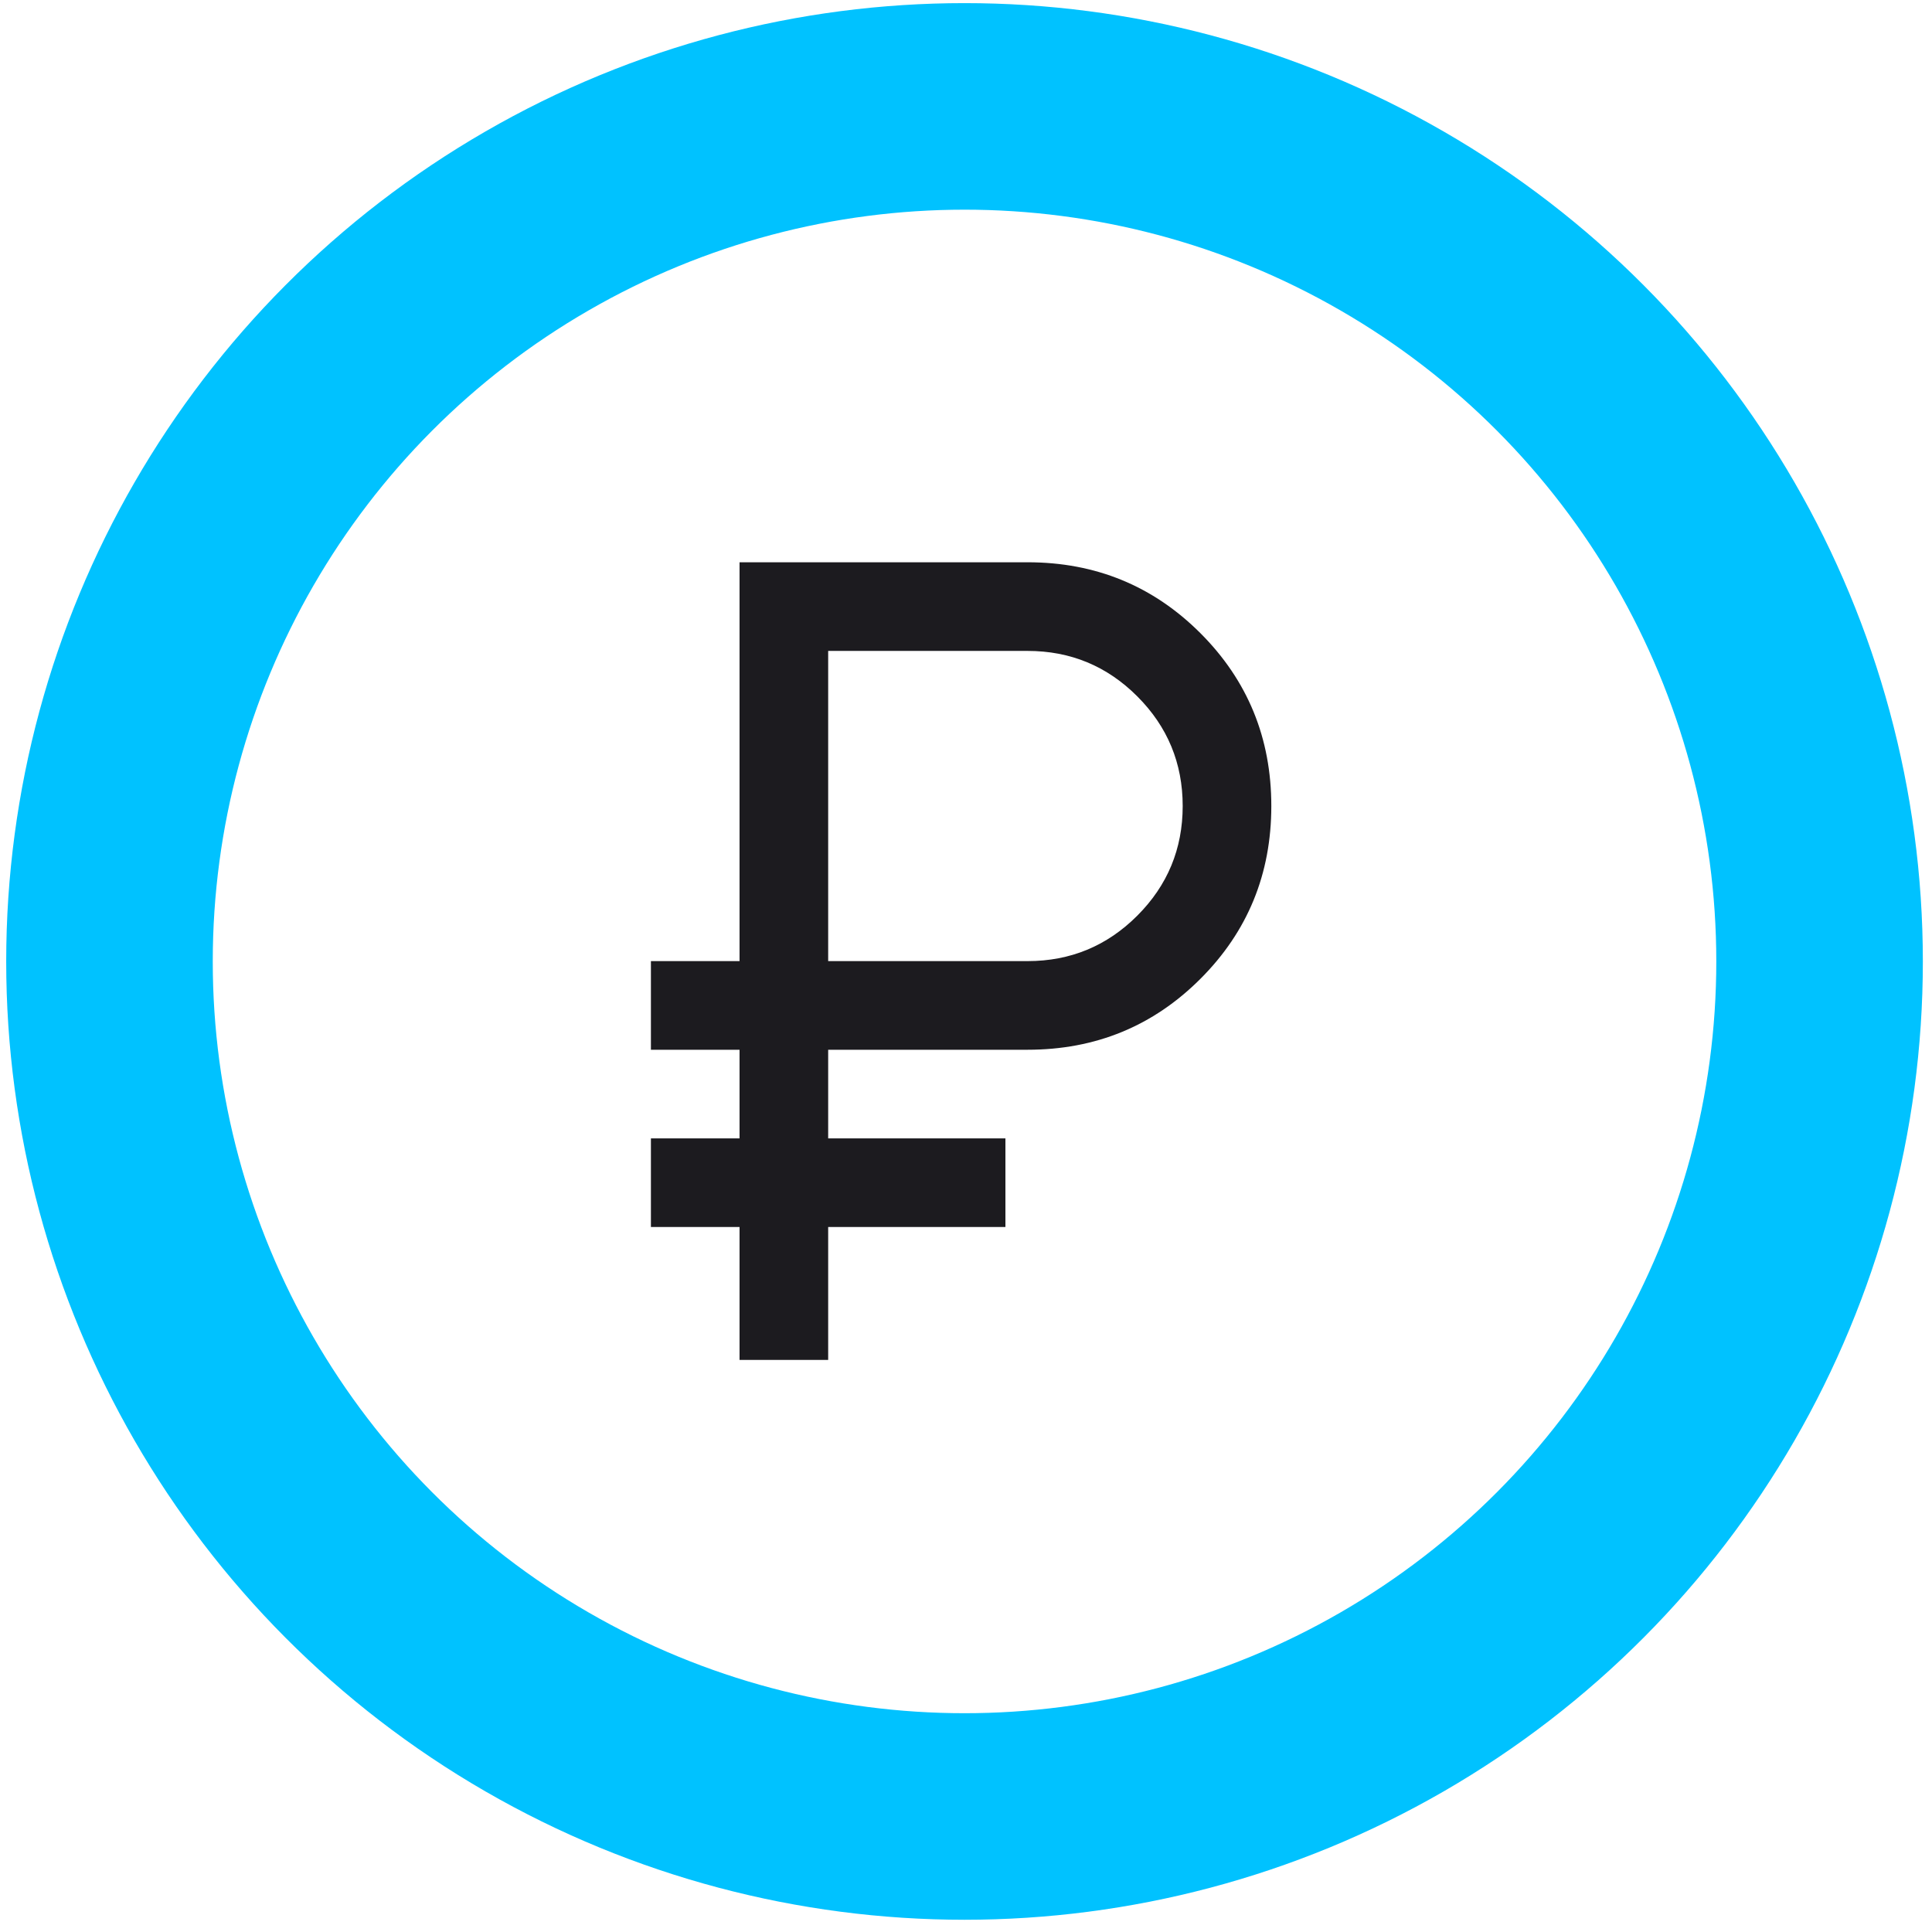 <?xml version="1.0" encoding="UTF-8"?> <svg xmlns="http://www.w3.org/2000/svg" width="126" height="126" viewBox="0 0 126 126" fill="none"> <circle cx="62.904" cy="62.703" r="55.764" stroke="#00C2FF" stroke-width="13.471"></circle> <mask id="mask0_1106_6820" style="mask-type:alpha" maskUnits="userSpaceOnUse" x="28" y="28" width="70" height="70"> <rect x="28" y="28" width="69.363" height="69.363" fill="#D9D9D9"></rect> </mask> <g mask="url(#mask0_1106_6820)"> <path d="M48.231 88.692V80.022H42.451V74.242H48.231V68.462H42.451V62.681H48.231V36.67H67.016C71.448 36.67 75.205 38.212 78.288 41.294C81.371 44.377 82.912 48.135 82.912 52.566C82.912 56.998 81.371 60.755 78.288 63.837C75.205 66.92 71.448 68.462 67.016 68.462H54.011V74.242H65.571V80.022H54.011V88.692H48.231ZM54.011 62.681H67.016C69.81 62.681 72.195 61.694 74.169 59.719C76.144 57.744 77.132 55.36 77.132 52.566C77.132 49.772 76.144 47.388 74.169 45.413C72.195 43.438 69.81 42.451 67.016 42.451H54.011V62.681Z" fill="#1C1B1F"></path> </g> </svg> 